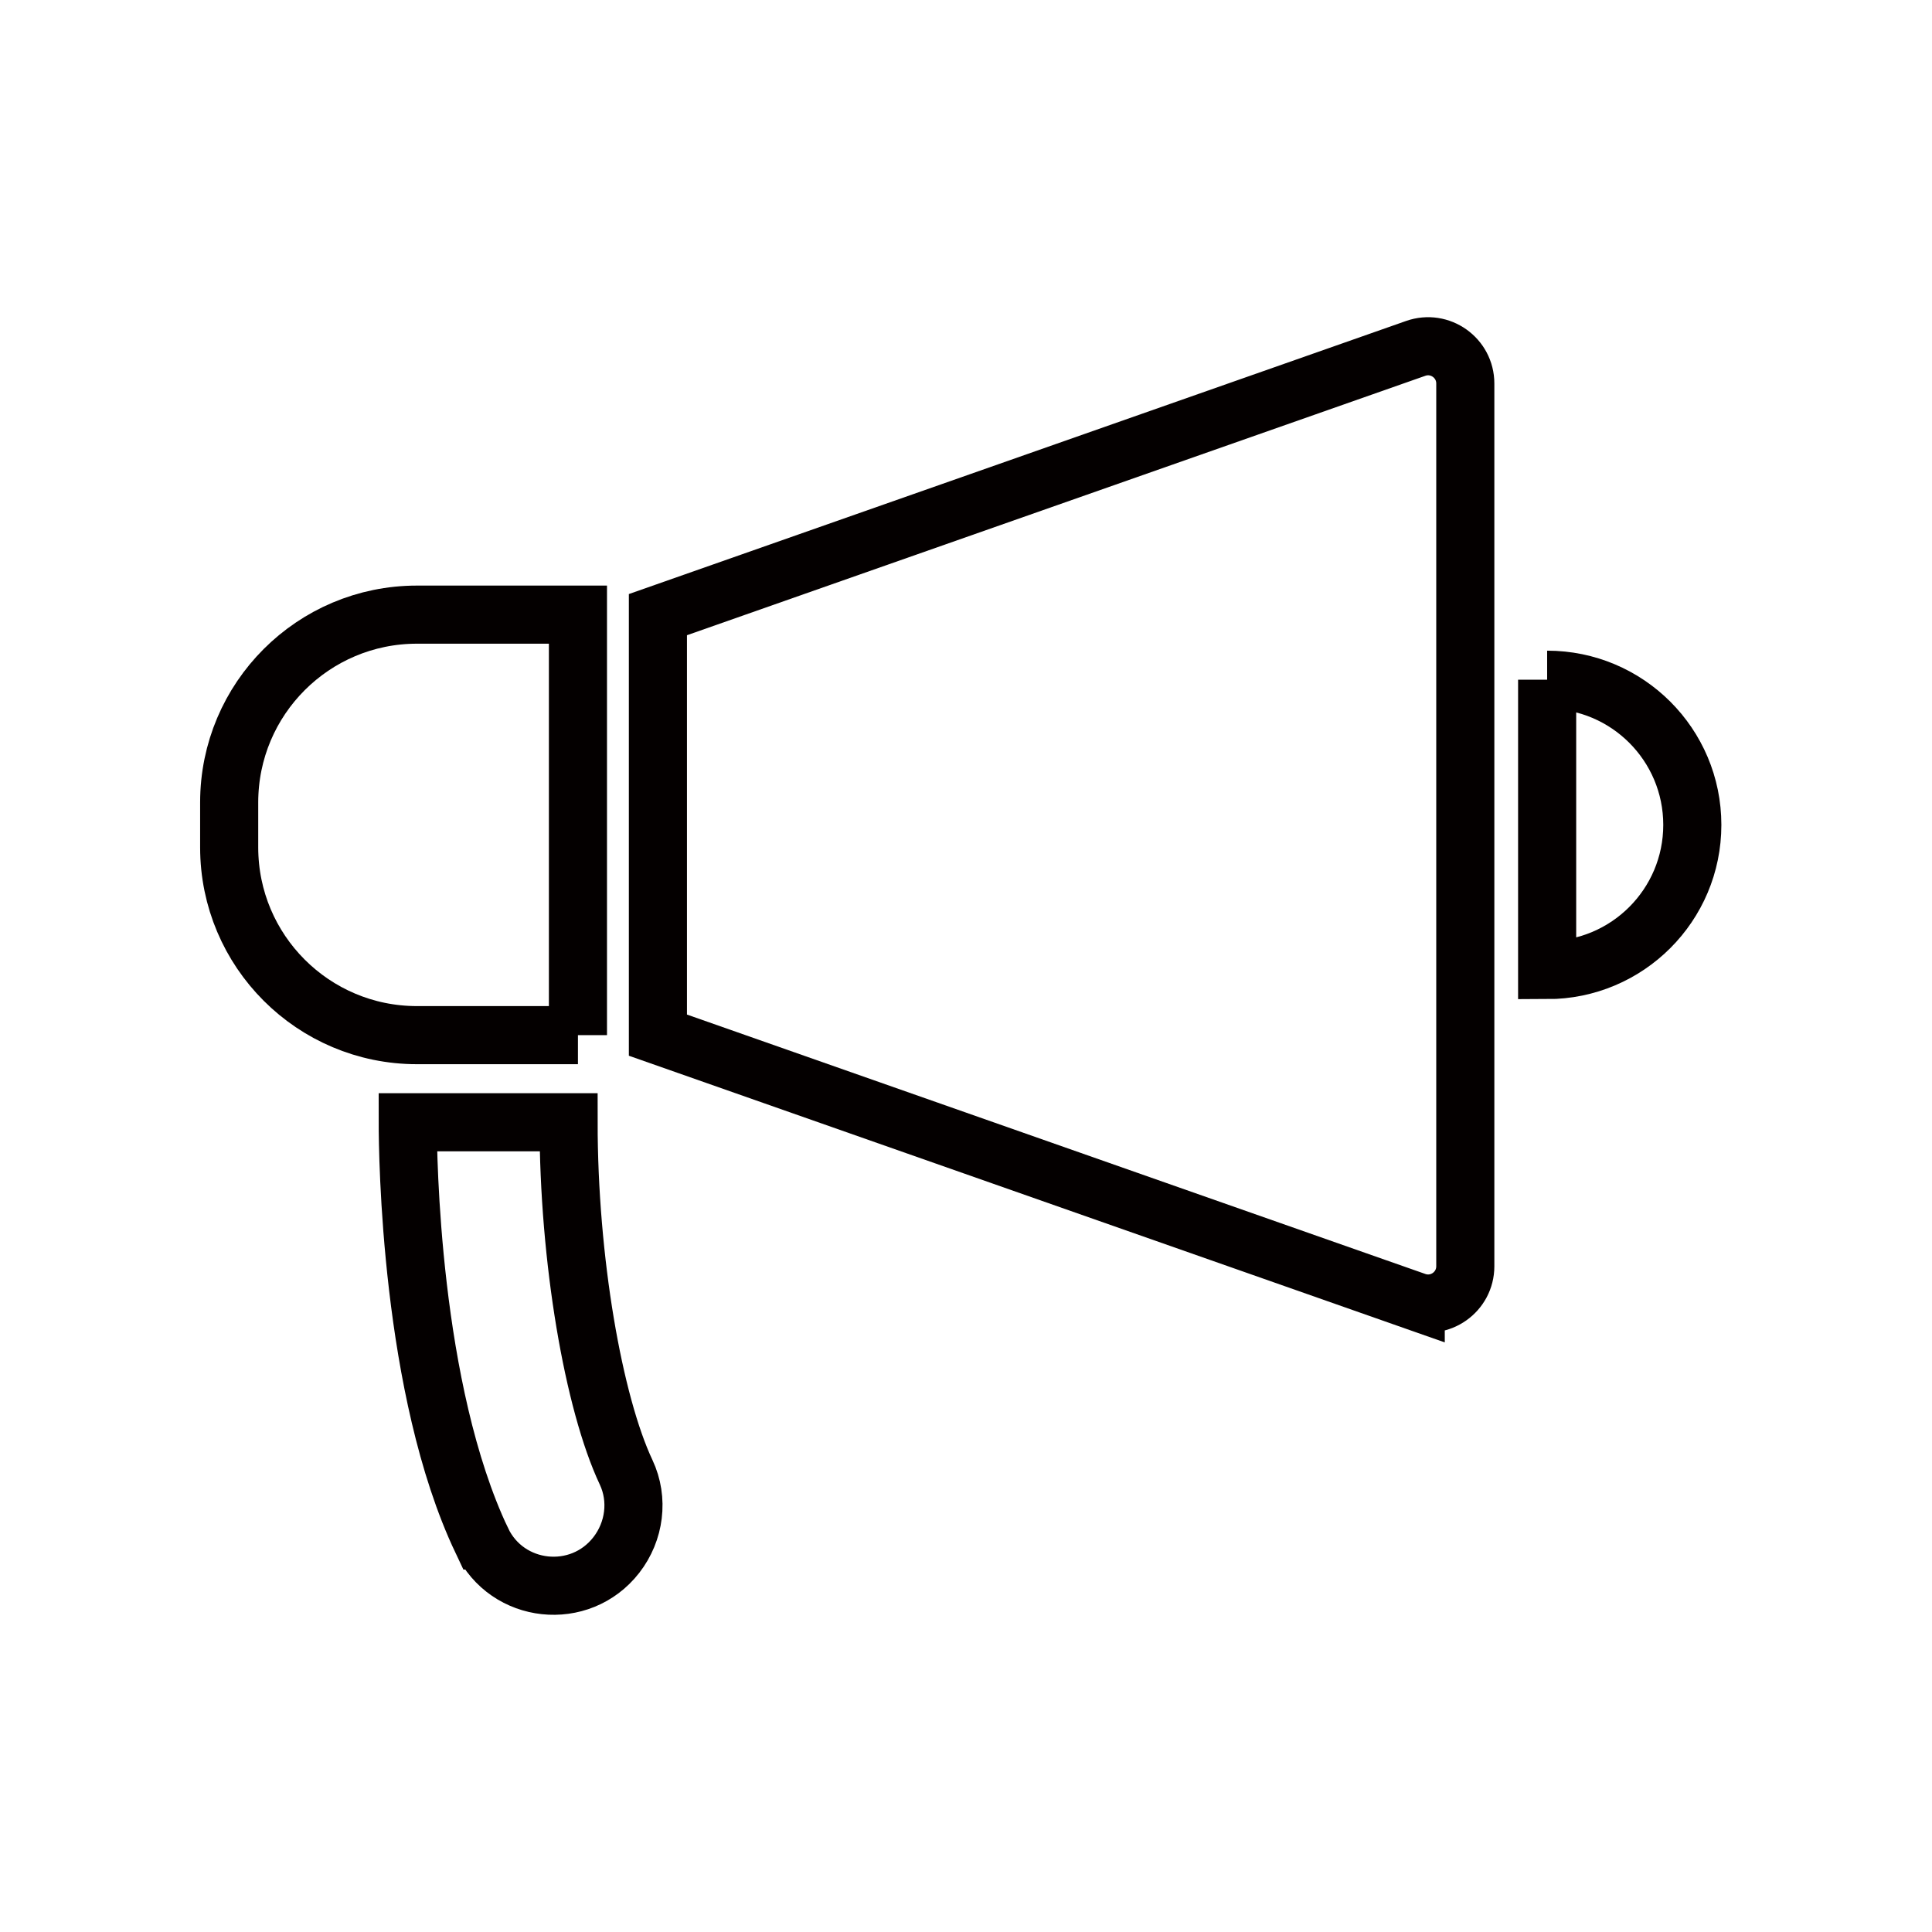<?xml version="1.0" encoding="UTF-8"?><svg id="_レイヤー_2" xmlns="http://www.w3.org/2000/svg" viewBox="0 0 133 133"><defs><style>.cls-1{stroke-width:0px;}.cls-1,.cls-2{fill:none;}.cls-2{stroke:#040000;stroke-miterlimit:10;stroke-width:4px;}</style></defs><g id="_レイヤー_1-2"><rect class="cls-1" width="133" height="133"/><path class="cls-2" d="M39.786,71.26h-11.084c-7.138,0-12.925-5.787-12.925-12.925v-3.098c0-7.138,5.787-12.925,12.925-12.925h11.084v28.948Z"/><path class="cls-2" d="M97.459,89.589l-52.168-18.329v-28.948l52.168-18.329c1.667-.586,3.413.651,3.413,2.418v60.77c0,1.767-1.746,3.004-3.413,2.418Z"/><path class="cls-2" d="M33.165,106.048c-4.919-10.376-5.096-26.55-5.096-28.79h11.072c0,9.456,1.714,19.316,3.963,24.098.876,1.863.587,4.067-.676,5.692h0c-2.499,3.213-7.518,2.679-9.262-1Z"/><path class="cls-2" d="M106.506,46.792v19.988c5.519,0,9.994-4.474,9.994-9.994s-4.474-9.994-9.994-9.994Z"/></g></svg>